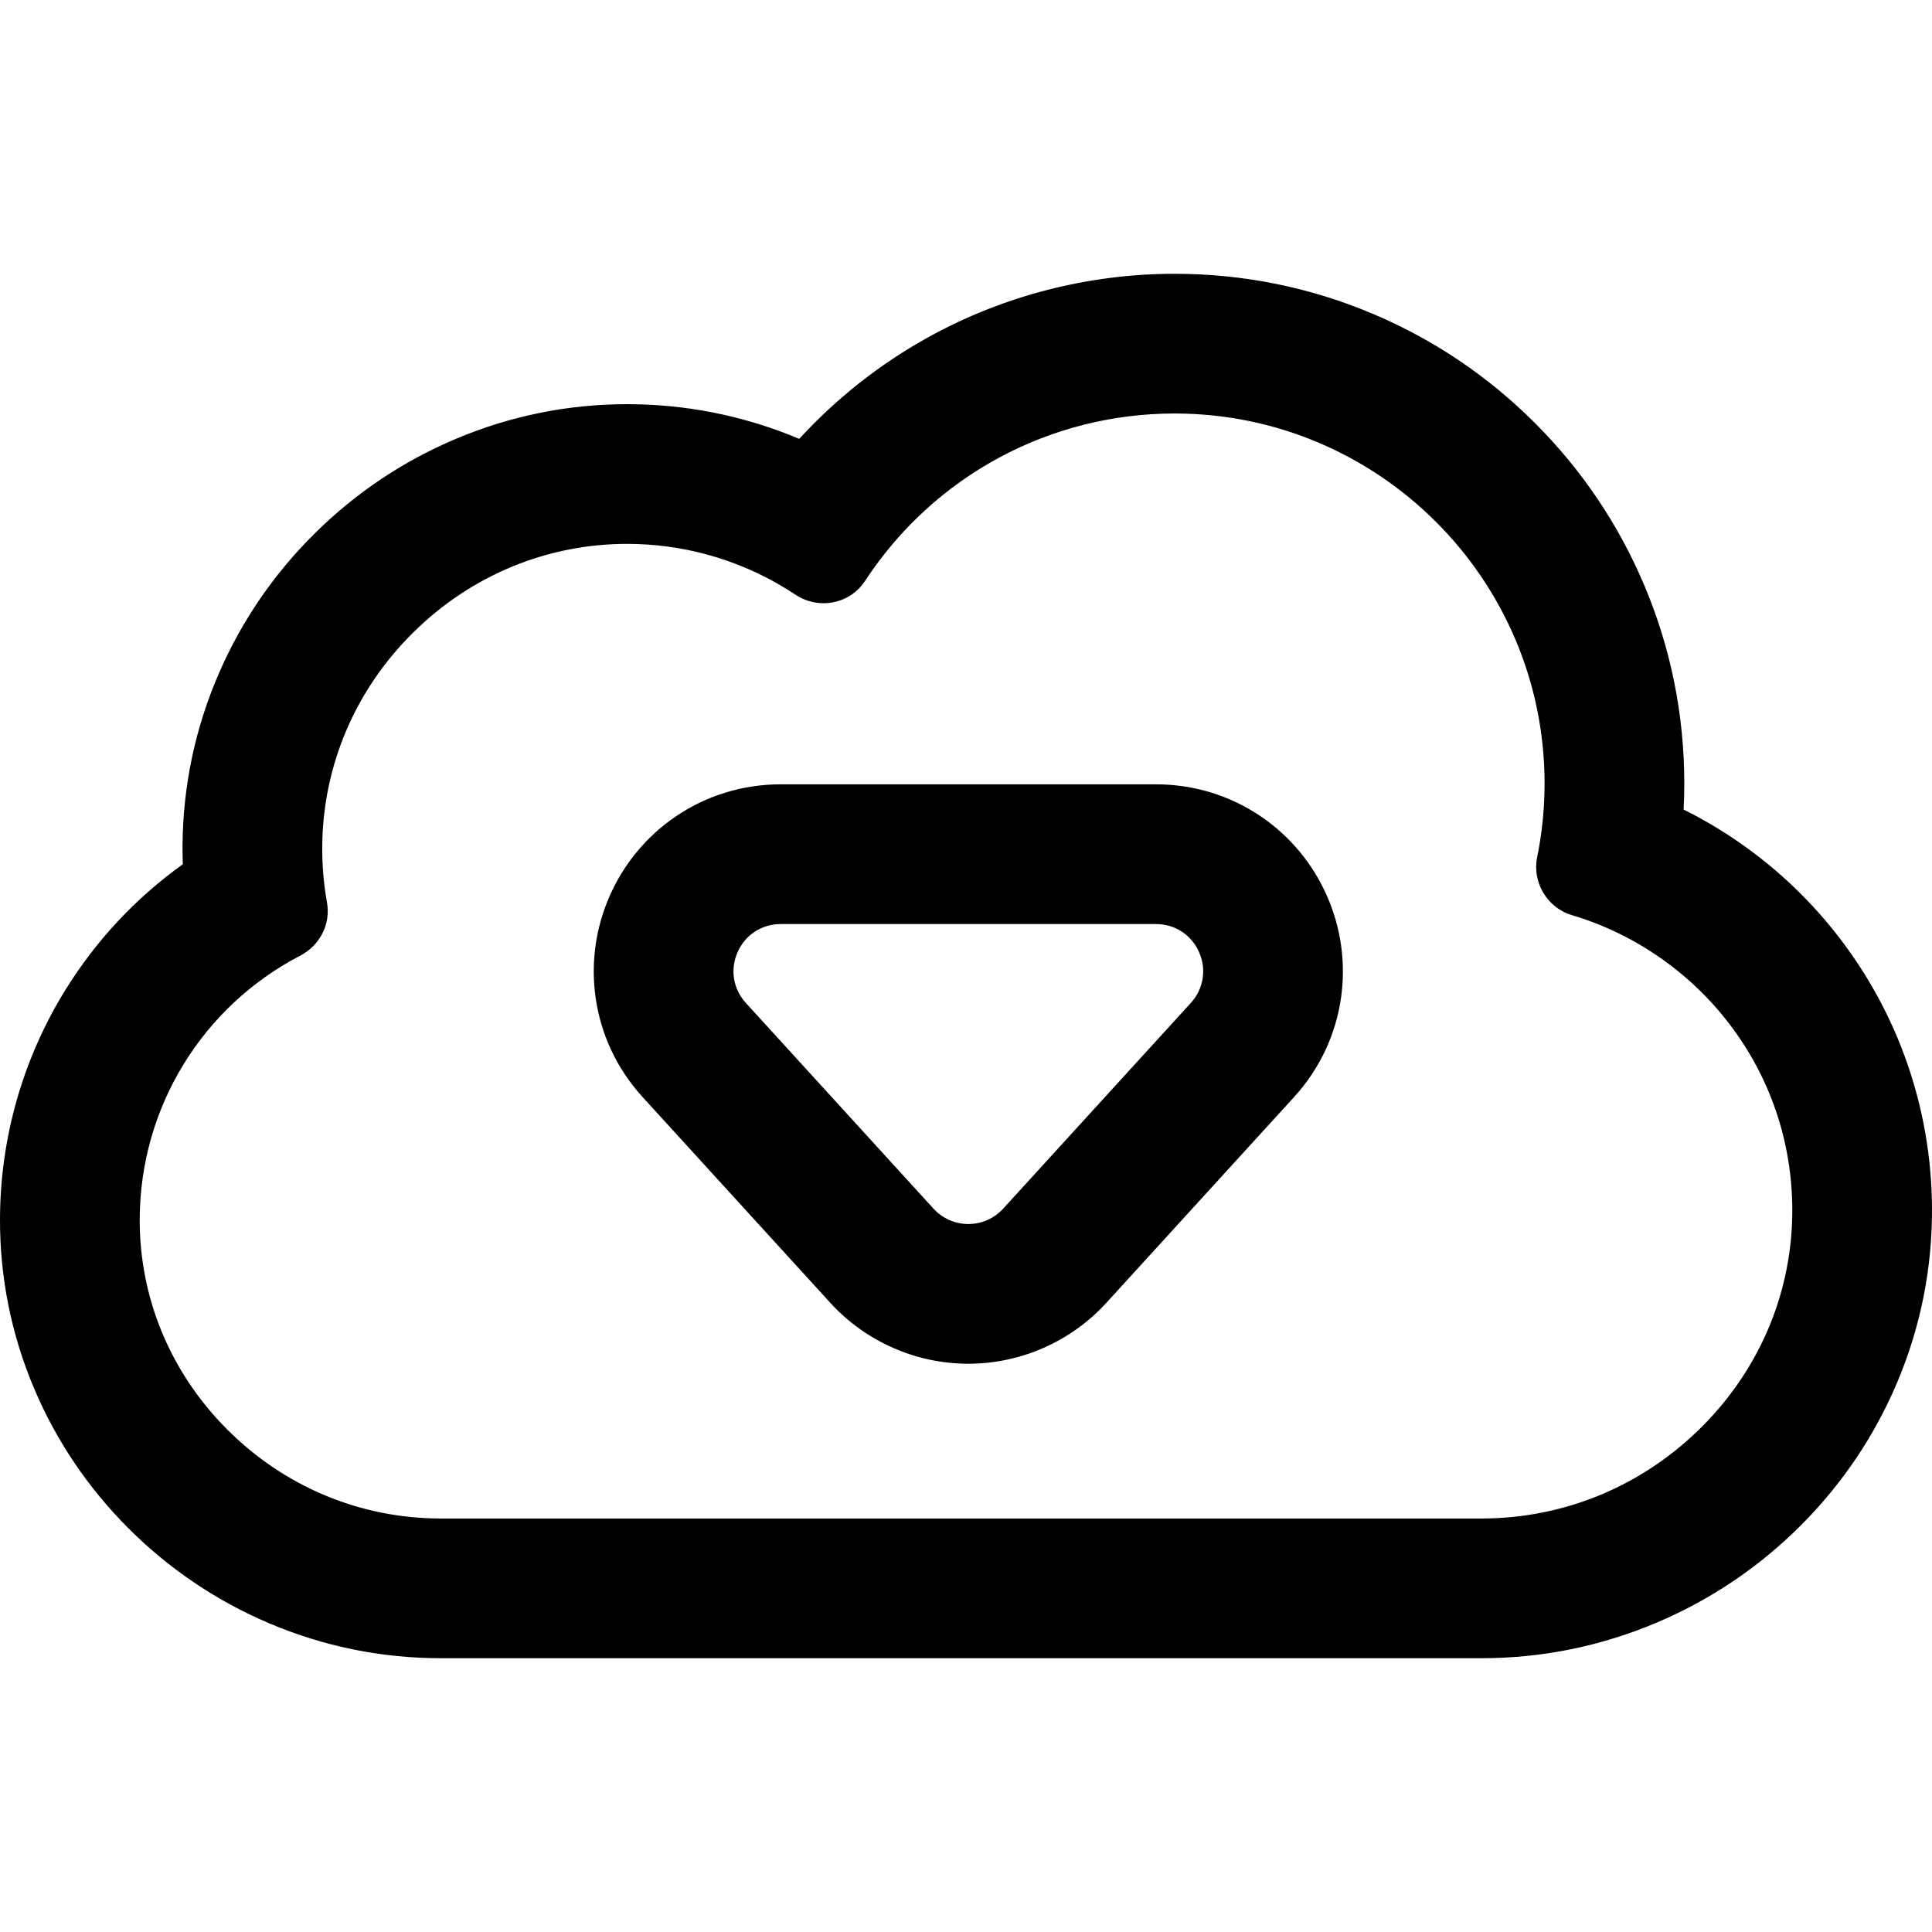 <?xml version="1.0" encoding="iso-8859-1"?>
<!-- Uploaded to: SVG Repo, www.svgrepo.com, Generator: SVG Repo Mixer Tools -->
<!DOCTYPE svg PUBLIC "-//W3C//DTD SVG 1.1//EN" "http://www.w3.org/Graphics/SVG/1.1/DTD/svg11.dtd">
<svg fill="#000000" version="1.1" id="Capa_1" xmlns="http://www.w3.org/2000/svg" xmlns:xlink="http://www.w3.org/1999/xlink" 
	 width="800px" height="800px" viewBox="0 0 606.268 606.268"
	 xml:space="preserve">
<g>
	<g>
		<path d="M40.493,479.061c12.688,12.735,27.479,22.755,43.964,29.783c17.135,7.305,35.261,11.008,53.878,11.008h326.525
			c19.084,0,37.655-3.798,55.198-11.286c16.889-7.21,32.031-17.493,45.008-30.562c12.822-12.915,22.874-27.898,29.877-44.536
			c7.316-17.381,10.957-35.765,10.821-54.644c-0.111-15.405-2.72-30.548-7.753-45.007c-4.868-13.985-11.908-27.061-20.923-38.864
			c-8.902-11.657-19.525-21.807-31.574-30.165c-5.659-3.927-11.574-7.417-17.706-10.451c0.15-2.826,0.227-5.653,0.227-8.48
			c0-21.505-4.222-42.391-12.548-62.074c-8.032-18.991-19.522-36.039-34.151-50.667c-14.629-14.629-31.676-26.119-50.667-34.151
			c-19.685-8.326-40.569-12.547-62.074-12.547c-26.931,0-53.567,6.856-77.028,19.827c-15.181,8.392-28.938,19.277-40.638,32.067
			c-15.768-6.682-32.701-10.407-49.999-10.92c-1.356-0.041-2.736-0.062-4.1-0.062c-18.525-0.001-36.579,3.659-53.667,10.881
			c-16.413,6.937-31.197,16.838-43.943,29.43c-12.772,12.617-22.861,27.306-29.984,43.659
			c-7.435,17.065-11.288,35.156-11.452,53.769c-0.019,2.129,0.011,4.261,0.09,6.39c-14.664,10.479-27.188,23.794-36.773,39.202
			C7.718,332.172,0.595,356.979,0.501,382.396c-0.068,18.411,3.544,36.339,10.738,53.284
			C18.117,451.887,27.96,466.481,40.493,479.061z M94.027,299.411c5.905-3.075,9.255-9.581,8.086-16.134
			c-1.031-5.781-1.546-11.741-1.493-17.83c0.464-52.505,44.016-95.282,96.201-95.277c0.94,0,1.891,0.014,2.836,0.042
			c18.538,0.549,35.75,6.358,50.215,15.975c2.64,1.755,5.631,2.603,8.581,2.603c4.893,0,9.674-2.333,12.555-6.732
			c20.821-31.793,56.742-52.802,97.584-52.802c64.396,0,116.601,52.203,116.601,116.6c0,7.965-0.811,15.737-2.341,23.248
			c-1.568,7.698,3.03,15.362,10.562,17.594c39.972,11.845,69.194,48.693,69.51,92.434c0.387,53.833-44.231,97.88-98.065,97.88
			H138.334c-51.952,0-95.188-42.505-94.994-94.456C43.475,346.396,64.006,315.048,94.027,299.411z"/>
		<path d="M464.859,520.352H138.334c-18.685,0-36.878-3.717-54.074-11.048c-16.545-7.055-31.39-17.111-44.122-29.891
			c-12.58-12.626-22.458-27.274-29.36-43.537c-7.22-17.007-10.846-35.001-10.777-53.481c0.095-25.511,7.244-50.408,20.675-71.999
			c9.591-15.418,21.933-28.601,36.688-39.188c-0.072-2.036-0.099-4.102-0.081-6.144c0.165-18.681,4.032-36.837,11.494-53.964
			c7.149-16.411,17.273-31.152,30.091-43.814c12.792-12.637,27.629-22.574,44.1-29.535c17.145-7.247,35.264-10.921,53.854-10.921
			c1.376,0,2.761,0.021,4.123,0.062c17.232,0.511,34.003,4.151,49.854,10.822c11.775-12.815,25.408-23.549,40.526-31.907
			c23.535-13.012,50.254-19.89,77.27-19.89c21.572,0,42.522,4.235,62.269,12.587c19.051,8.058,36.151,19.583,50.826,34.258
			c14.675,14.674,26.2,31.774,34.259,50.826c8.352,19.746,12.587,40.696,12.587,62.269c0,2.703-0.07,5.453-0.21,8.179
			c6.036,3.005,11.913,6.483,17.475,10.342c12.091,8.387,22.752,18.573,31.687,30.272c9.048,11.847,16.113,24.97,20.998,39.003
			c5.051,14.51,7.669,29.707,7.78,45.167c0.136,18.947-3.518,37.398-10.86,54.842c-7.027,16.696-17.115,31.733-29.983,44.694
			c-13.023,13.116-28.219,23.435-45.166,30.67C502.647,516.541,484.01,520.352,464.859,520.352z M196.83,127.829
			c-18.463,0-36.451,3.648-53.472,10.842c-16.354,6.912-31.085,16.778-43.787,29.325c-12.728,12.573-22.78,27.209-29.877,43.503
			c-7.408,17.003-11.247,35.028-11.411,53.574c-0.019,2.117,0.011,4.259,0.089,6.367l0.01,0.269l-0.219,0.156
			c-14.744,10.537-27.071,23.679-36.639,39.059c-13.333,21.435-20.43,46.149-20.523,71.476
			c-0.068,18.344,3.531,36.205,10.698,53.087c6.852,16.145,16.659,30.687,29.148,43.223c12.641,12.688,27.379,22.672,43.806,29.676
			c17.071,7.277,35.132,10.968,53.682,10.968h326.525c19.015,0,37.52-3.784,55.002-11.246c16.828-7.184,31.917-17.431,44.85-30.455
			c12.776-12.869,22.793-27.8,29.771-44.378c7.29-17.317,10.918-35.636,10.782-54.445c-0.111-15.351-2.71-30.439-7.726-44.847
			c-4.85-13.933-11.863-26.962-20.848-38.725c-8.871-11.617-19.457-21.73-31.462-30.058c-5.611-3.894-11.547-7.397-17.643-10.413
			l-0.295-0.146l0.018-0.329c0.149-2.816,0.226-5.66,0.226-8.454c0-21.438-4.208-42.258-12.509-61.879
			c-8.007-18.933-19.461-35.926-34.044-50.508c-14.583-14.583-31.577-26.037-50.508-34.044c-19.623-8.3-40.442-12.508-61.88-12.508
			c-26.847,0-53.398,6.834-76.786,19.765c-15.125,8.362-28.755,19.117-40.511,31.967l-0.239,0.261l-0.325-0.138
			c-15.832-6.709-32.593-10.37-49.819-10.88C199.563,127.85,198.188,127.829,196.83,127.829z M464.86,477.512H138.334
			c-25.548,0-49.644-10.062-67.848-28.334c-17.921-17.988-27.739-41.648-27.646-66.624c0.131-35.255,19.657-67.283,50.956-83.586
			c5.806-3.024,8.951-9.294,7.825-15.603c-1.049-5.878-1.554-11.908-1.5-17.922c0.226-25.485,10.472-49.521,28.852-67.678
			c18.339-18.117,42.432-28.095,67.842-28.095h0.008c0.945,0,1.9,0.014,2.852,0.043c18.023,0.534,35.478,6.086,50.477,16.058
			c2.479,1.648,5.351,2.52,8.304,2.52c4.932,0,9.468-2.432,12.136-6.506c21.746-33.205,58.383-53.028,98.003-53.028
			c64.569,0,117.101,52.531,117.101,117.1c0,7.835-0.791,15.691-2.351,23.348c-1.508,7.396,2.979,14.871,10.214,17.014
			c19.659,5.826,37.374,18.053,49.882,34.432c12.921,16.919,19.832,37.141,19.986,58.478c0.186,25.887-9.902,50.407-28.406,69.044
			C516.235,467.092,491.318,477.512,464.86,477.512z M196.814,170.669c-25.145,0-48.989,9.875-67.139,27.806
			c-18.19,17.971-28.331,41.756-28.554,66.976c-0.053,5.952,0.447,11.92,1.485,17.738c1.203,6.742-2.152,13.439-8.348,16.666
			c-30.969,16.13-50.288,47.82-50.418,82.703c-0.092,24.707,9.623,48.116,27.355,65.914c18.015,18.082,41.858,28.04,67.139,28.04
			H464.86c26.189,0,50.854-10.314,69.45-29.044c18.314-18.447,28.299-42.715,28.115-68.332
			c-0.152-21.119-6.992-41.133-19.781-57.879c-12.38-16.211-29.914-28.314-49.37-34.08c-7.729-2.29-12.521-10.272-10.911-18.173
			c1.547-7.591,2.331-15.38,2.331-23.148c0-64.018-52.082-116.1-116.101-116.1c-39.282,0-75.606,19.654-97.166,52.576
			c-2.854,4.357-7.703,6.958-12.973,6.958c-3.151,0-6.214-0.929-8.857-2.687c-14.843-9.868-32.117-15.363-49.953-15.891
			c-0.941-0.028-1.887-0.042-2.822-0.042H196.814z"/>
	</g>
	<g>
		<path d="M202.04,343.947l58.871,64.539c10.99,12.049,26.646,18.959,42.955,18.959c16.308,0,31.964-6.91,42.954-18.959
			l58.871-64.539c7.975-8.743,13.045-19.497,14.662-31.102c1.492-10.702-0.038-21.614-4.427-31.556
			c-4.389-9.942-11.419-18.427-20.331-24.538c-9.663-6.625-21.025-10.126-32.858-10.126H244.994
			c-11.833,0-23.195,3.502-32.859,10.126c-8.913,6.11-15.942,14.595-20.331,24.538c-4.388,9.943-5.918,20.854-4.427,31.557
			C188.995,324.45,194.065,335.205,202.04,343.947z M244.994,289.466h117.743c13.295,0,20.264,15.788,11.304,25.611l-58.871,64.539
			c-3.034,3.327-7.169,4.989-11.304,4.989s-8.27-1.662-11.304-4.989l-58.871-64.539
			C224.731,305.254,231.699,289.466,244.994,289.466z"/>
		<path d="M303.865,427.945c-16.448,0-32.239-6.97-43.324-19.122l-58.871-64.539c-8.042-8.817-13.156-19.664-14.788-31.368
			c-1.505-10.795,0.039-21.801,4.464-31.828c4.426-10.028,11.517-18.586,20.505-24.749c9.748-6.682,21.208-10.214,33.142-10.214
			h117.743c11.934,0,23.395,3.532,33.142,10.214c8.988,6.163,16.079,14.721,20.505,24.749c4.427,10.026,5.97,21.032,4.465,31.827
			c-1.631,11.703-6.744,22.551-14.788,31.369l-58.871,64.539C336.104,420.976,320.313,427.945,303.865,427.945z M244.994,247.125
			c-11.731,0-22.996,3.471-32.576,10.039c-8.835,6.057-15.805,14.469-20.156,24.327c-4.35,9.856-5.868,20.675-4.389,31.286
			c1.604,11.504,6.63,22.166,14.537,30.833l58.871,64.539c10.896,11.945,26.417,18.796,42.585,18.796s31.689-6.851,42.585-18.796
			l58.871-64.539c7.906-8.669,12.933-19.331,14.536-30.834c1.479-10.611-0.038-21.429-4.389-31.285
			c-4.352-9.857-11.321-18.27-20.157-24.327c-9.579-6.568-20.844-10.039-32.575-10.039H244.994z M303.865,385.105
			c-4.433,0-8.688-1.878-11.673-5.152l-58.871-64.539c-4.28-4.693-5.346-11.218-2.782-17.029c2.564-5.81,8.103-9.419,14.454-9.419
			h117.743c6.352,0,11.891,3.609,14.455,9.42s1.499,12.336-2.782,17.028l-58.871,64.539
			C312.553,383.228,308.298,385.105,303.865,385.105z M244.994,289.966c-5.949,0-11.137,3.381-13.539,8.823
			c-2.402,5.443-1.404,11.555,2.606,15.951l58.871,64.539c2.796,3.067,6.782,4.826,10.934,4.826c4.151,0,8.138-1.759,10.935-4.826
			l58.871-64.539c4.01-4.396,5.008-10.508,2.605-15.951s-7.591-8.824-13.54-8.824H244.994z"/>
	</g>
</g>
</svg>